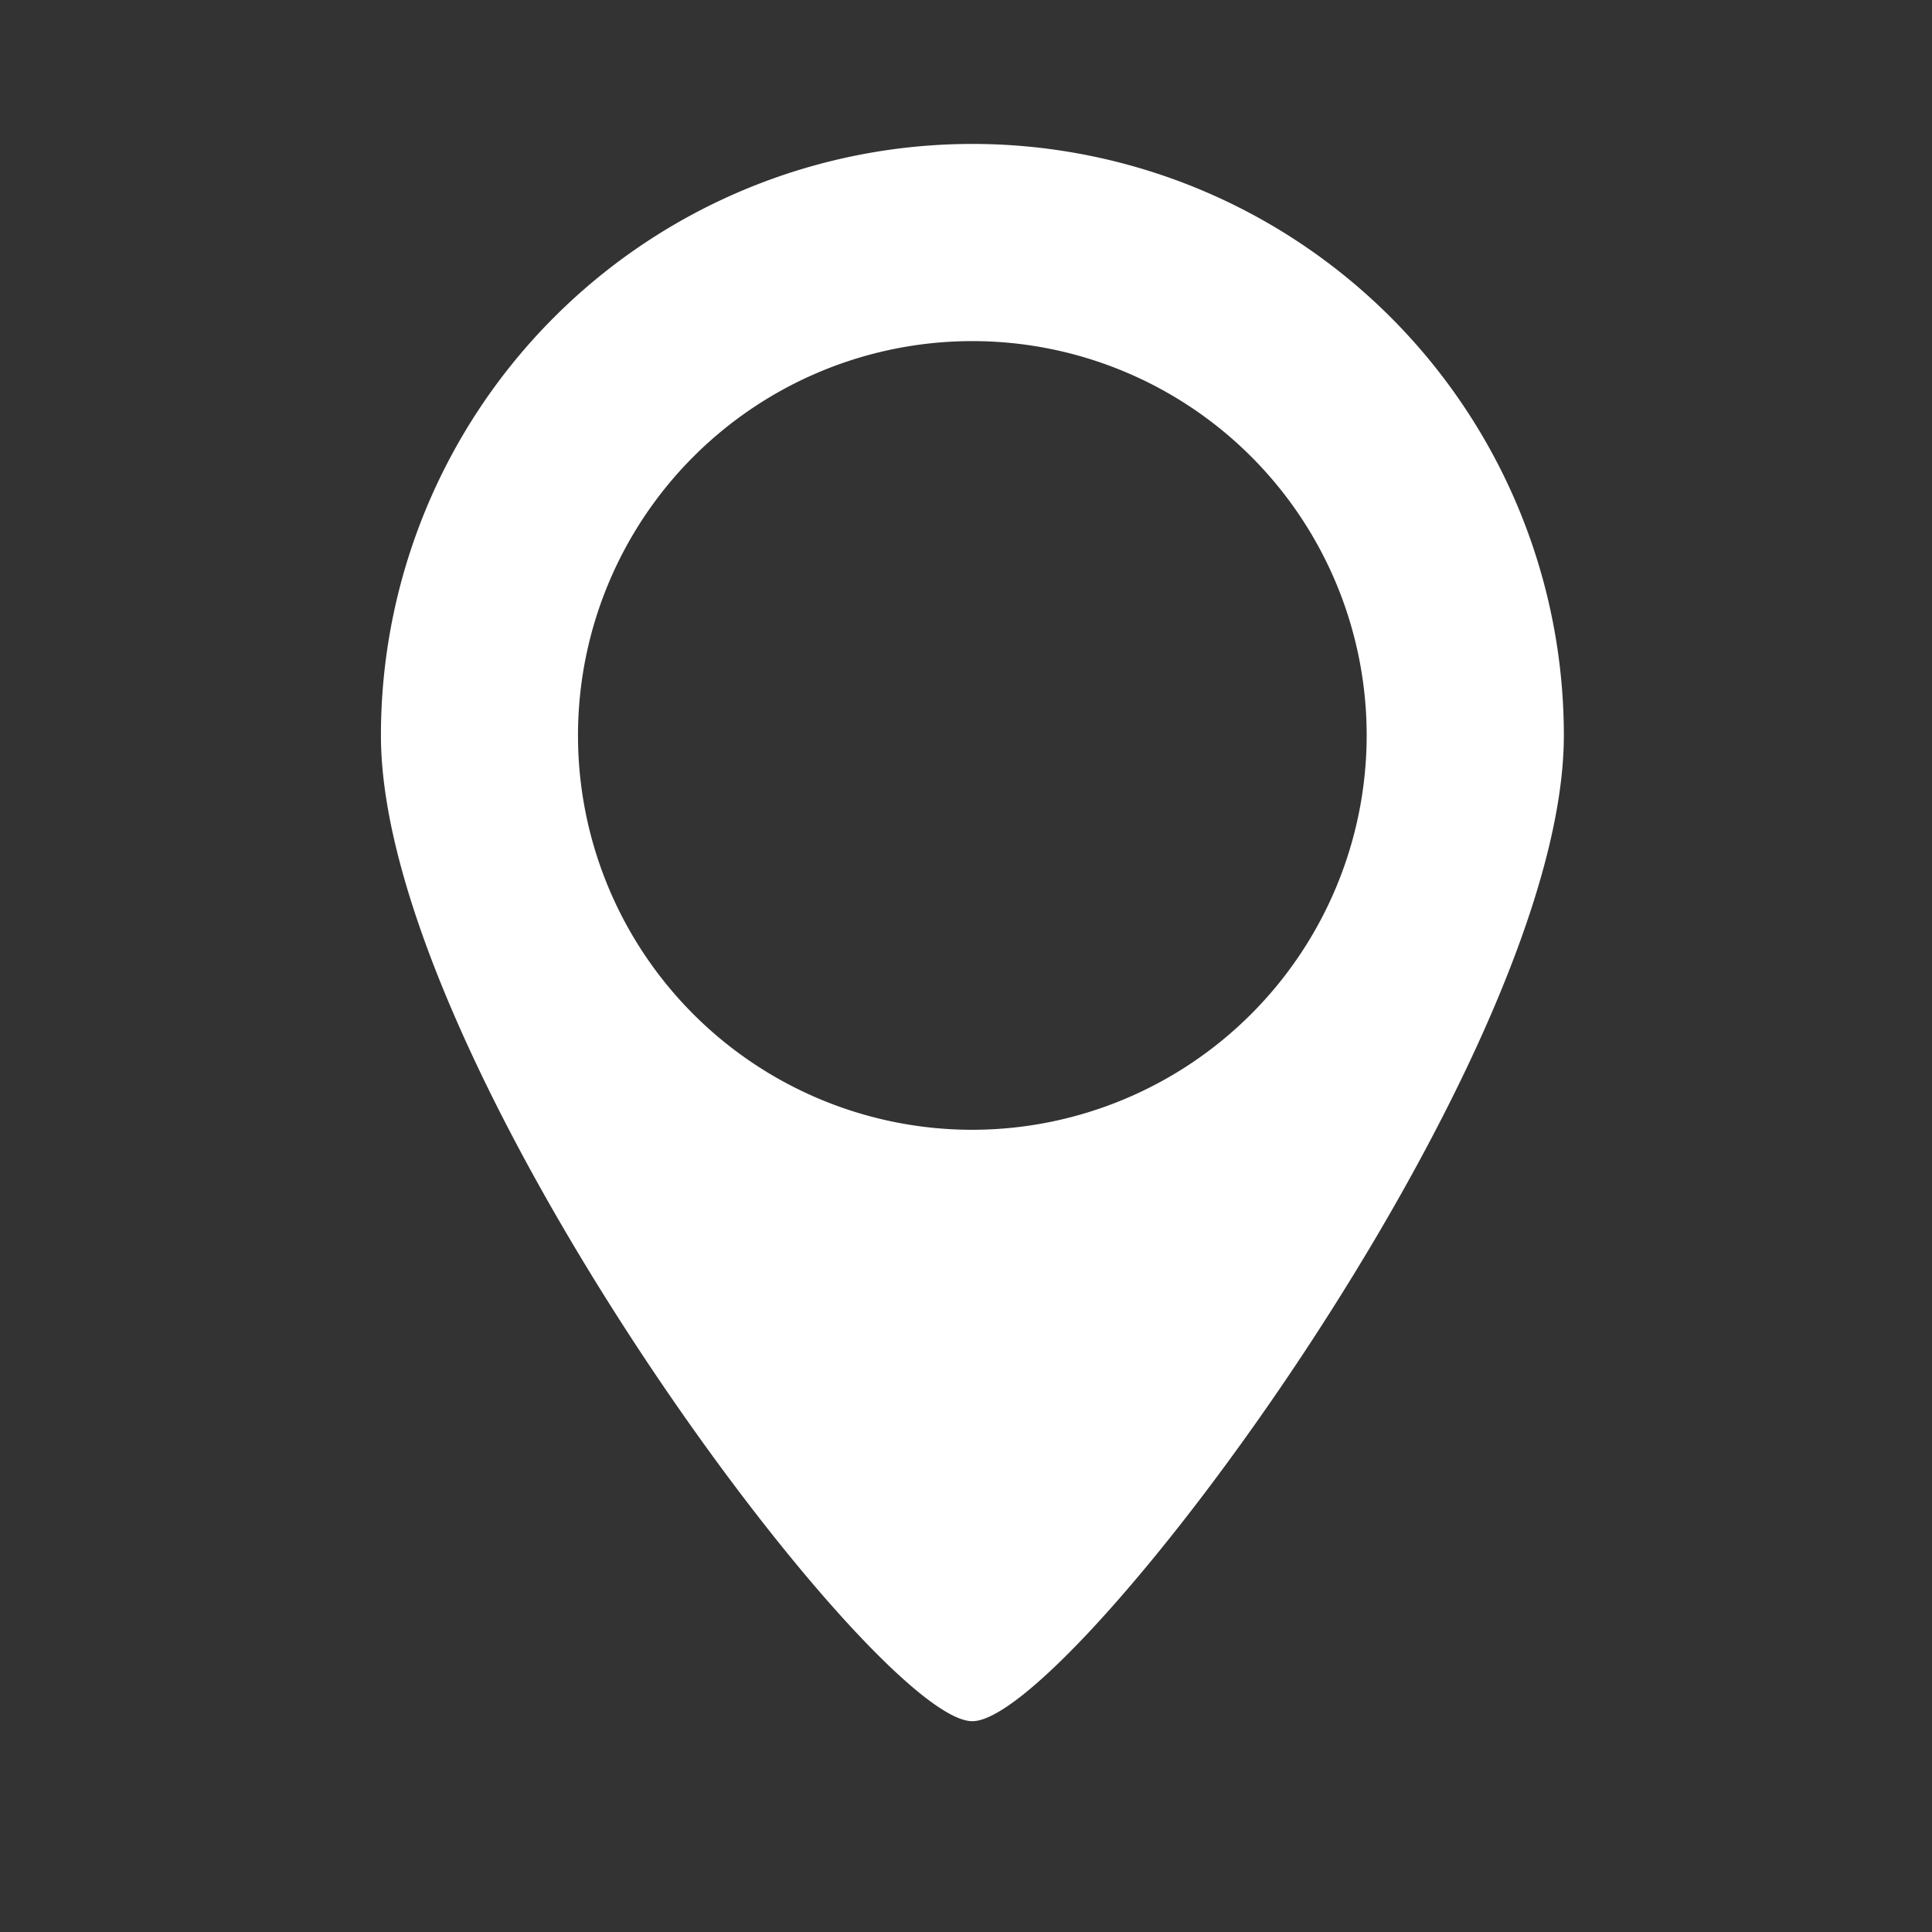 <svg xmlns="http://www.w3.org/2000/svg" viewBox="0 0 18 18"><rect x="0" y="0" width="18" height="18" fill="#333333" stroke="none"/><path d="M9.059,1.341a5.511,5.511,0,0,0-5.51,5.511c0,3.043,4.592,9.184,5.51,9.184S14.57,9.9,14.57,6.852A5.511,5.511,0,0,0,9.059,1.341Zm0,9.185a3.674,3.674,0,1,1,3.674-3.674A3.678,3.678,0,0,1,9.059,10.526Z" style="fill:#ffffff"/></svg>